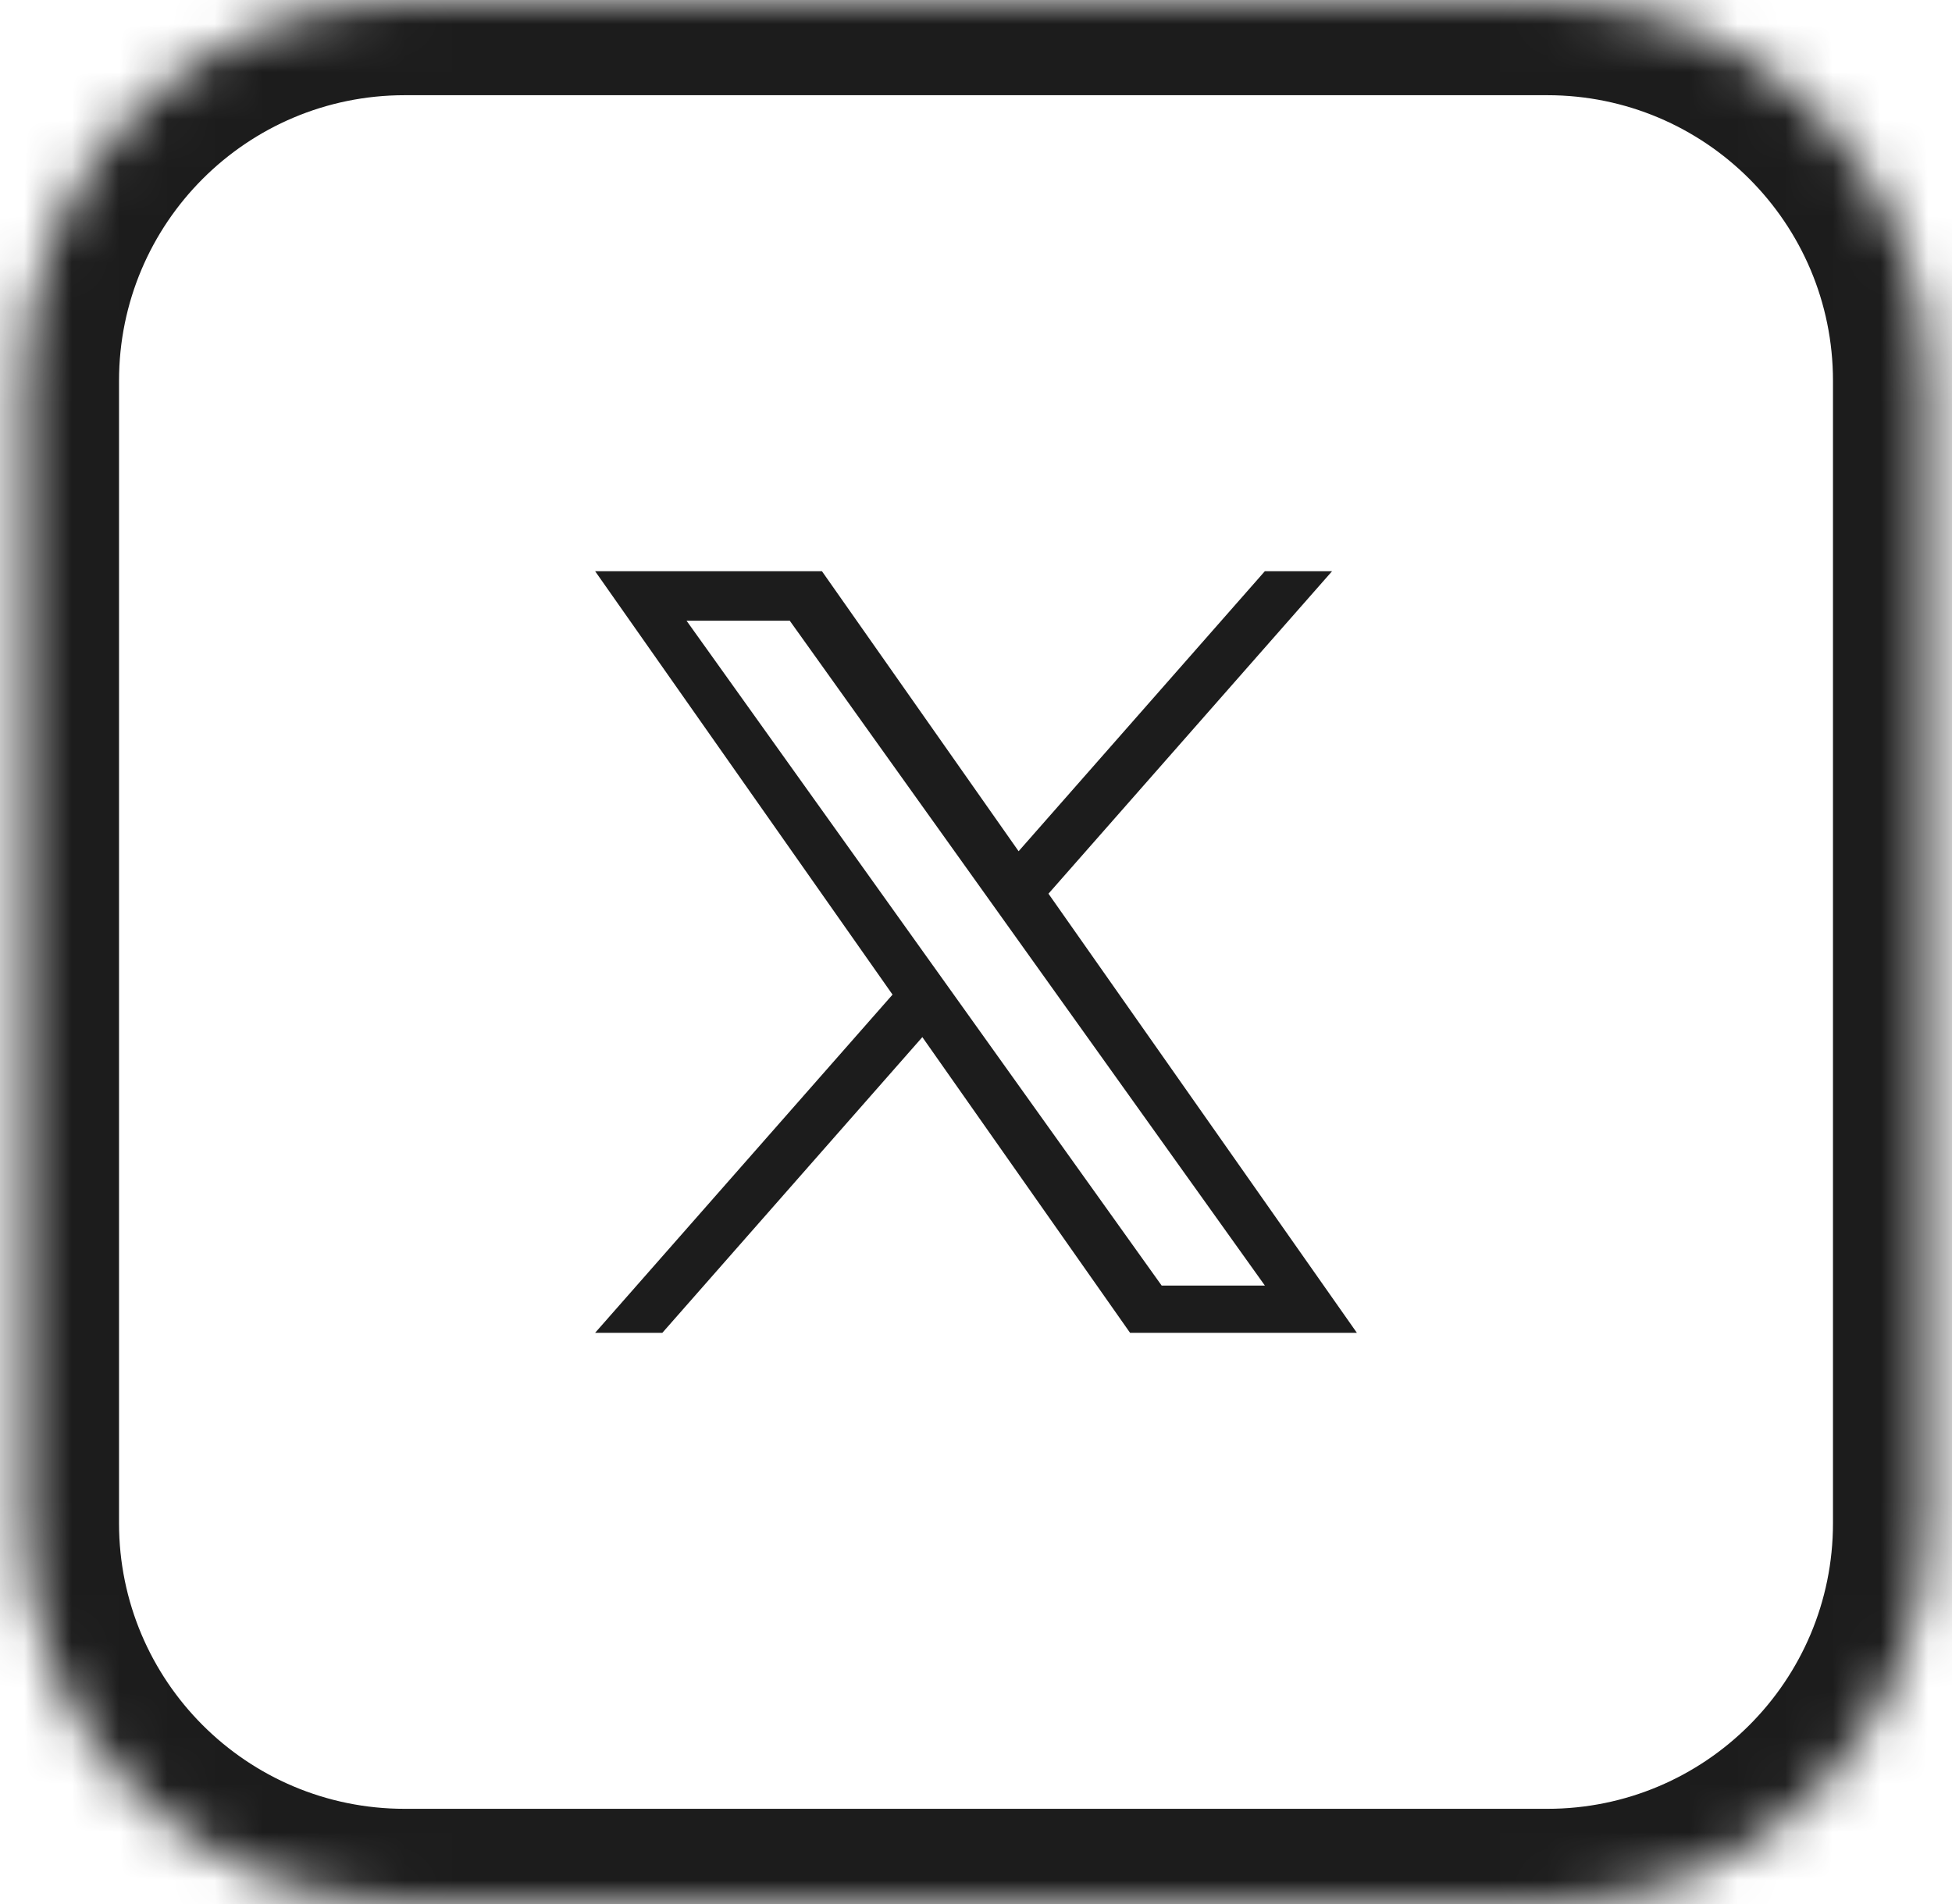 <svg width="41" height="40" viewBox="0 0 41 40" fill="none" xmlns="http://www.w3.org/2000/svg">
<mask id="path-1-inside-1_16_2724" fill="white">
<path d="M0.5 8C0.5 3.582 4.082 0 8.5 0H32.5C36.918 0 40.5 3.582 40.5 8V32C40.5 36.418 36.918 40 32.5 40H8.5C4.082 40 0.5 36.418 0.5 32V8Z"/>
</mask>
<path d="M8.5 2H32.5V-2H8.5V2ZM38.5 8V32H42.5V8H38.5ZM32.5 38H8.5V42H32.5V38ZM2.5 32V8H-1.5V32H2.5ZM8.5 38C5.186 38 2.5 35.314 2.5 32H-1.5C-1.5 37.523 2.977 42 8.5 42V38ZM38.5 32C38.5 35.314 35.814 38 32.5 38V42C38.023 42 42.5 37.523 42.5 32H38.5ZM32.5 2C35.814 2 38.5 4.686 38.5 8H42.5C42.5 2.477 38.023 -2 32.5 -2V2ZM8.5 -2C2.977 -2 -1.5 2.477 -1.5 8H2.5C2.5 4.686 5.186 2 8.5 2V-2Z" fill="#1C1C1C" mask="url(#path-1-inside-1_16_2724)"/>
<path d="M22.022 18.775L27.979 12H26.567L21.395 17.883L17.264 12H12.5L18.747 20.895L12.5 28H13.912L19.373 21.788L23.736 28H28.5L22.022 18.775H22.022ZM20.089 20.974L19.456 20.088L14.42 13.04H16.588L20.652 18.728L21.285 19.614L26.568 27.008H24.4L20.089 20.974V20.974Z" fill="#1C1C1C"/>
</svg>
